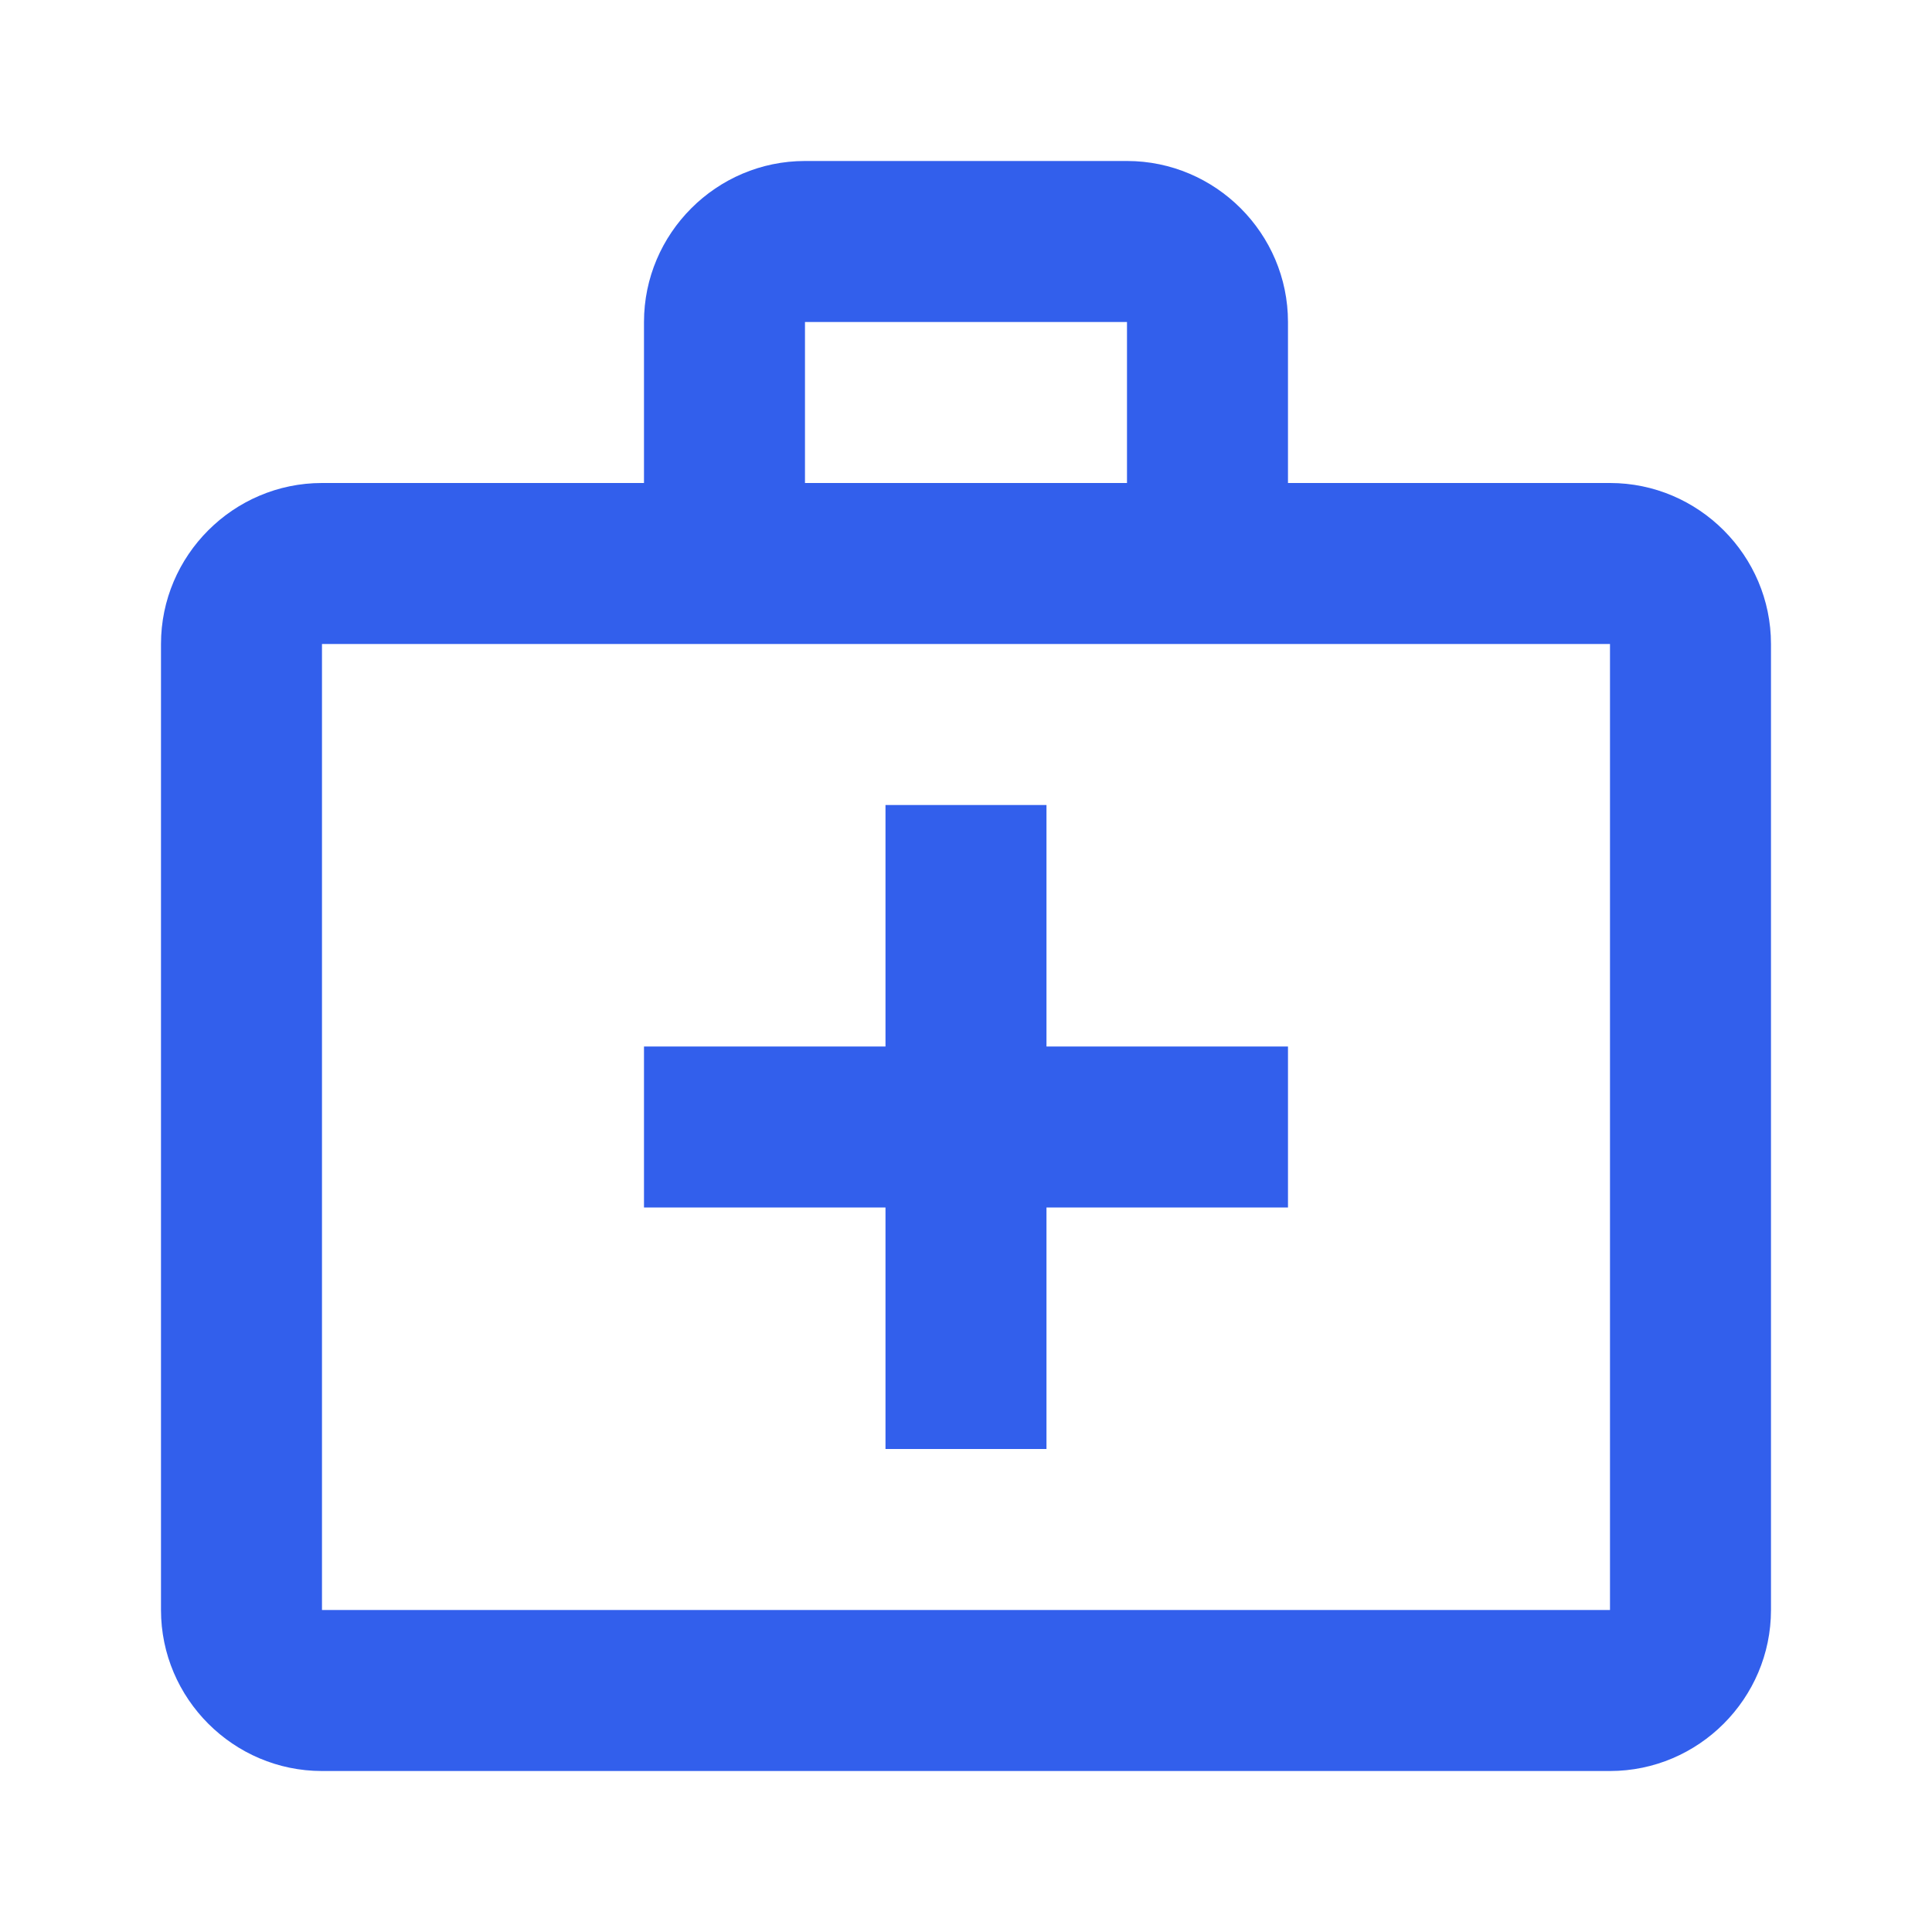 <svg width="64" height="64" viewBox="0 0 64 64" fill="none" xmlns="http://www.w3.org/2000/svg">
<g clip-path="url(#clip0_2029_2394)">
<path d="M53.333 16H42.666V10.667C42.666 7.733 40.266 5.333 37.333 5.333H26.666C23.733 5.333 21.333 7.733 21.333 10.667V16H10.666C7.733 16 5.333 18.4 5.333 21.333V53.333C5.333 56.267 7.733 58.667 10.666 58.667H53.333C56.266 58.667 58.666 56.267 58.666 53.333V21.333C58.666 18.4 56.266 16 53.333 16ZM26.666 10.667H37.333V16H26.666V10.667ZM53.333 53.333H10.666V21.333H53.333V53.333Z" fill="#325FEC"/>
<path d="M34.666 26.667H29.333V34.667H21.333V40H29.333V48H34.666V40H42.666V34.667H34.666V26.667Z" fill="#325FEC"/>
</g>
<defs>
<clipPath id="clip0_2029_2394">
<rect width="64" height="64" fill="white"/>
</clipPath>
</defs>
</svg>
